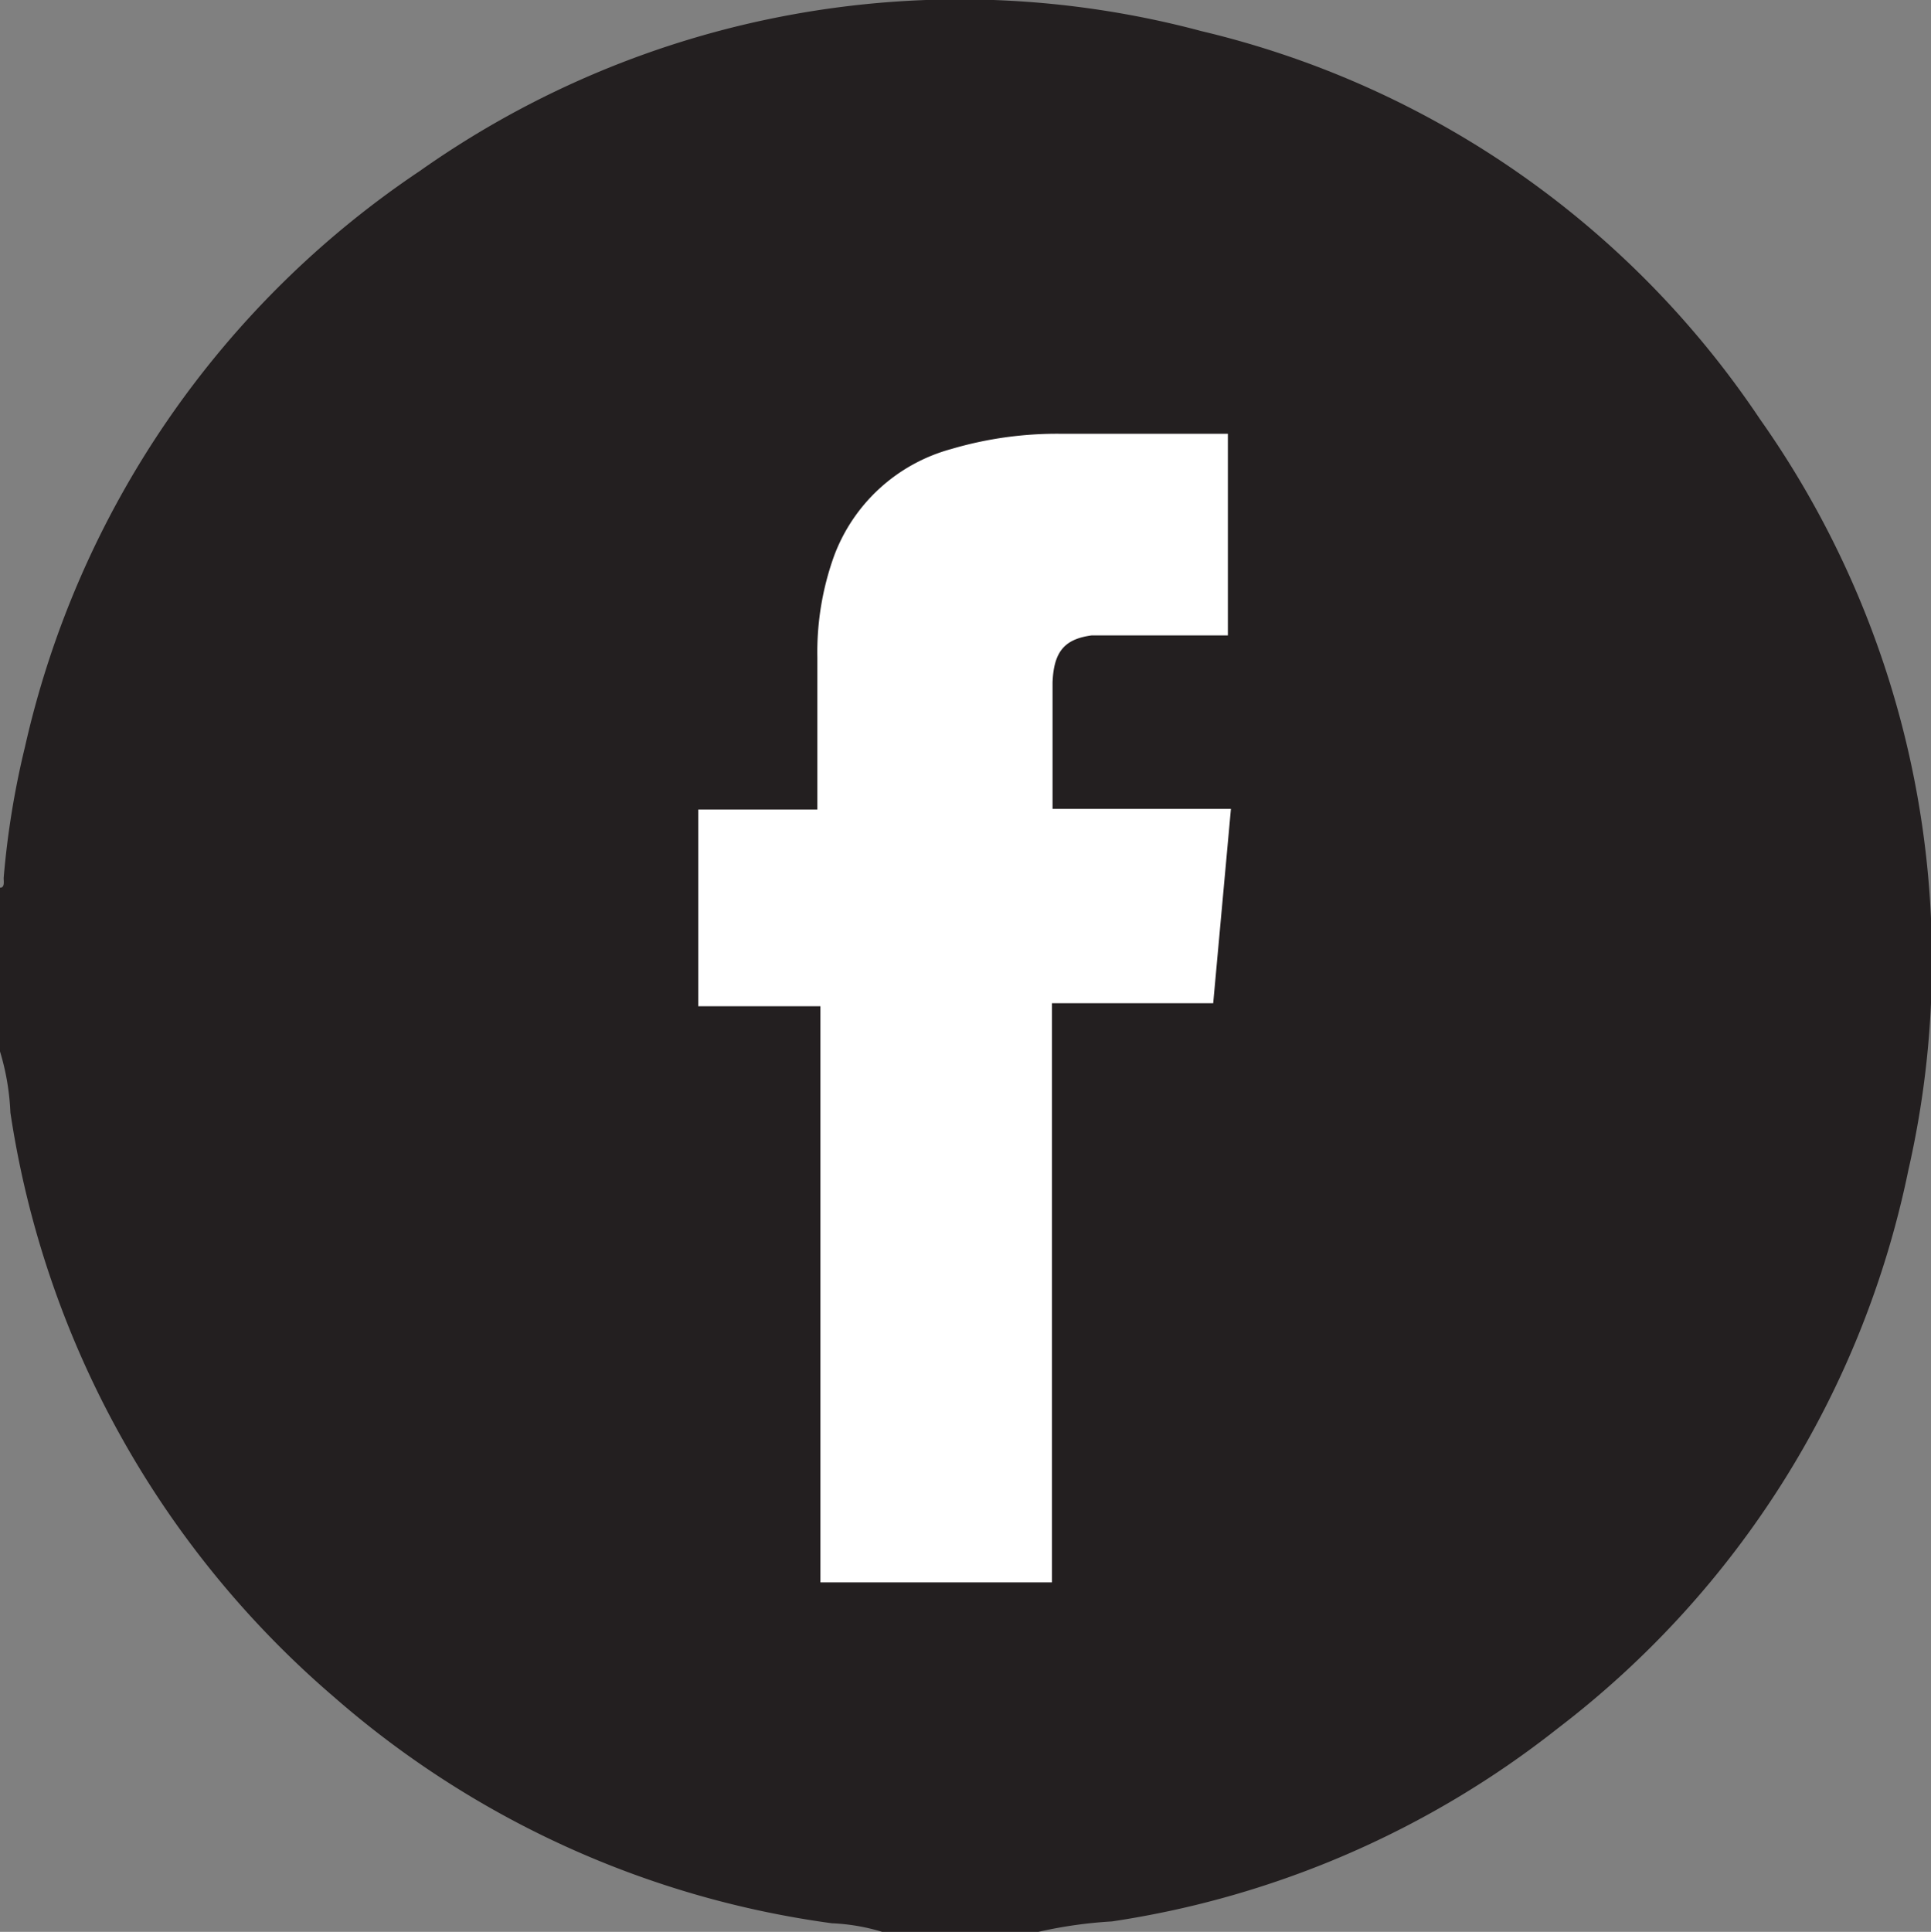 <svg xmlns="http://www.w3.org/2000/svg" viewBox="0 0 31.61 31.62"><rect x="0" y="0" width="31.61" height="31.62" fill="#808080" stroke="none"/><defs><style>.cls-1{fill:#231f20;}.cls-2{fill:#fff;}</style></defs><g id="Layer_2" data-name="Layer 2"><g id="Layer_1-2" data-name="Layer 1"><path class="cls-1" d="M17,31.62H14.44a3.28,3.28,0,0,0-.82-.14,15.56,15.56,0,0,1-8.16-3.71A15.66,15.66,0,0,1,.17,18.21a4,4,0,0,0-.17-1V14.53c.08,0,.06-.1.06-.16a14,14,0,0,1,.35-2.15A15.42,15.42,0,0,1,6.87,2.8,15.32,15.32,0,0,1,19.67.51a15.22,15.22,0,0,1,9.14,6.35,15.37,15.37,0,0,1,2.43,12.29,15.39,15.39,0,0,1-5.74,9.14,15.46,15.46,0,0,1-7.3,3.16A7.28,7.28,0,0,0,17,31.62Z"/><path class="cls-2" d="M13.43,16.47h-2V13.25h1.95V10.76a4.65,4.65,0,0,1,.27-1.65,2.84,2.84,0,0,1,1.92-1.76,6.11,6.11,0,0,1,1.8-.25h2.73v3.3H17.87c-.44.06-.62.26-.64.77,0,.68,0,1.37,0,2.07h2.92l-.29,3.18H17.22v9.48H13.43Z"/></g></g></svg>